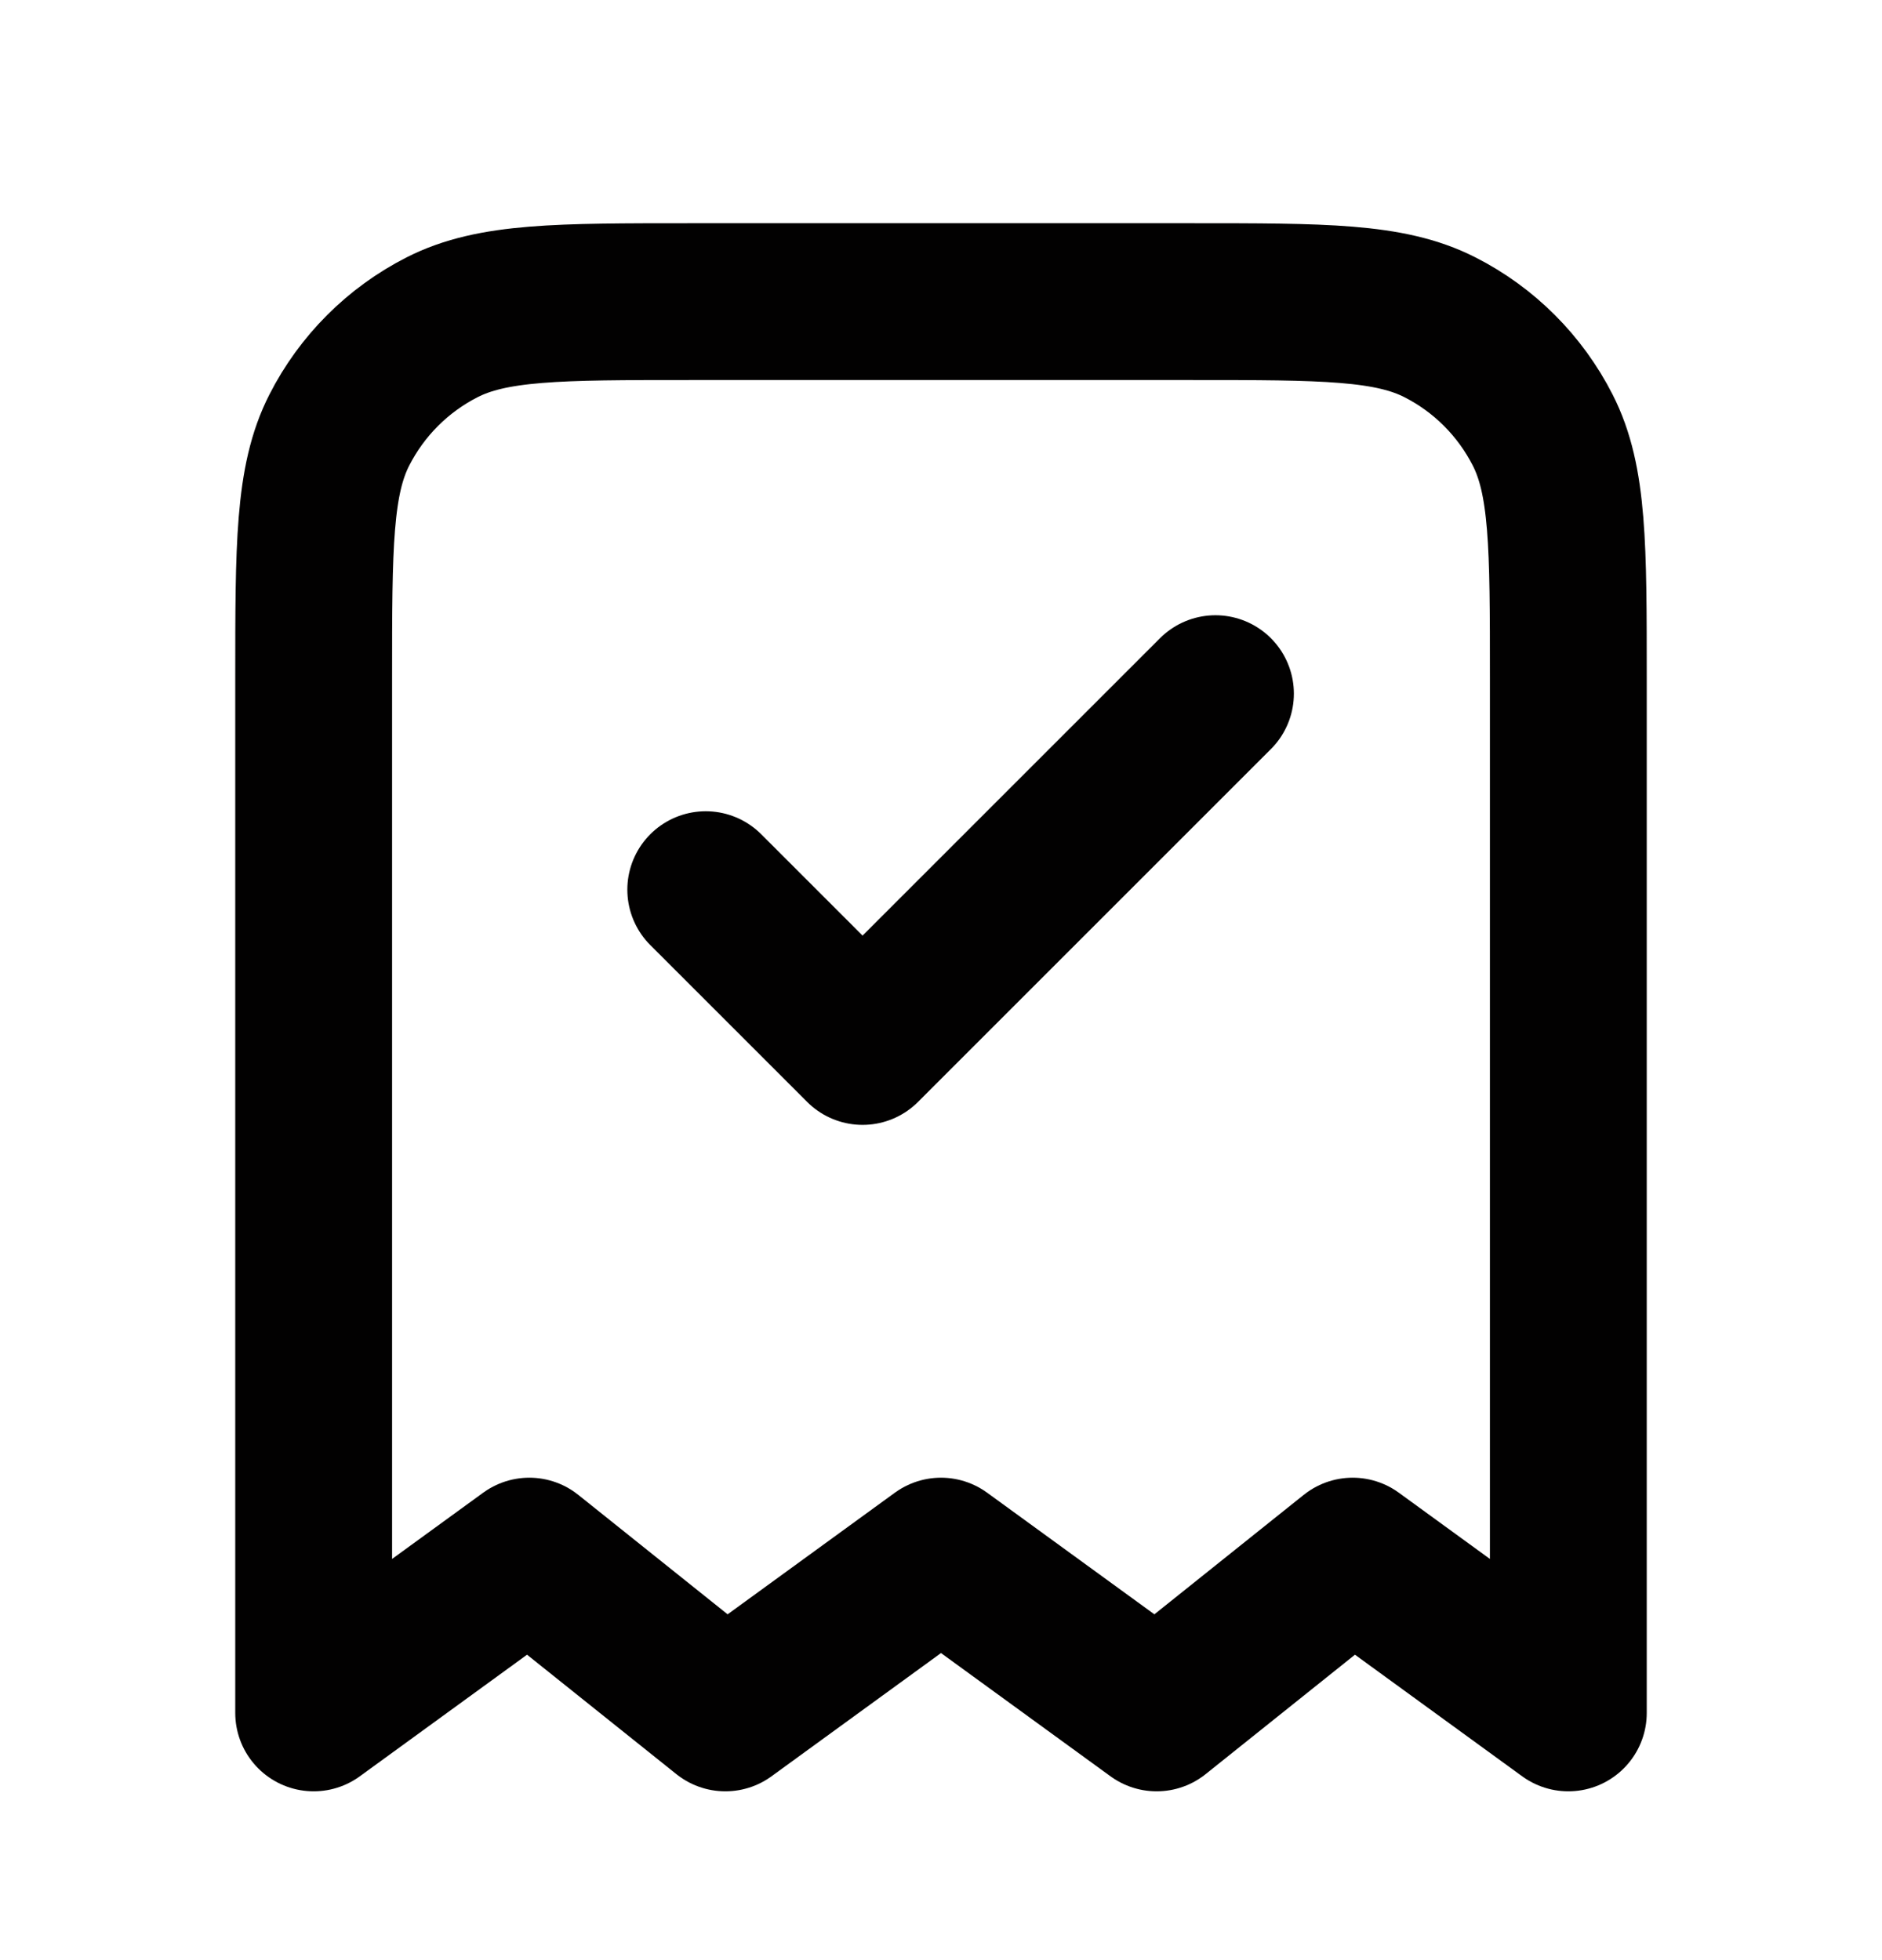 <svg width="24" height="25" viewBox="0 0 24 25" fill="none" xmlns="http://www.w3.org/2000/svg">
<path d="M9 11.347L11 13.347L15.5 8.847M20 21.847V8.647C20 6.967 20 6.126 19.673 5.485C19.385 4.92 18.927 4.461 18.362 4.174C17.72 3.847 16.88 3.847 15.2 3.847H8.8C7.12 3.847 6.28 3.847 5.638 4.174C5.074 4.461 4.615 4.92 4.327 5.485C4 6.126 4 6.967 4 8.647V21.847L6.75 19.847L9.25 21.847L12 19.847L14.75 21.847L17.25 19.847L20 21.847Z" stroke="#020101" stroke-width="2" stroke-linecap="round" stroke-linejoin="round"/>
</svg>

